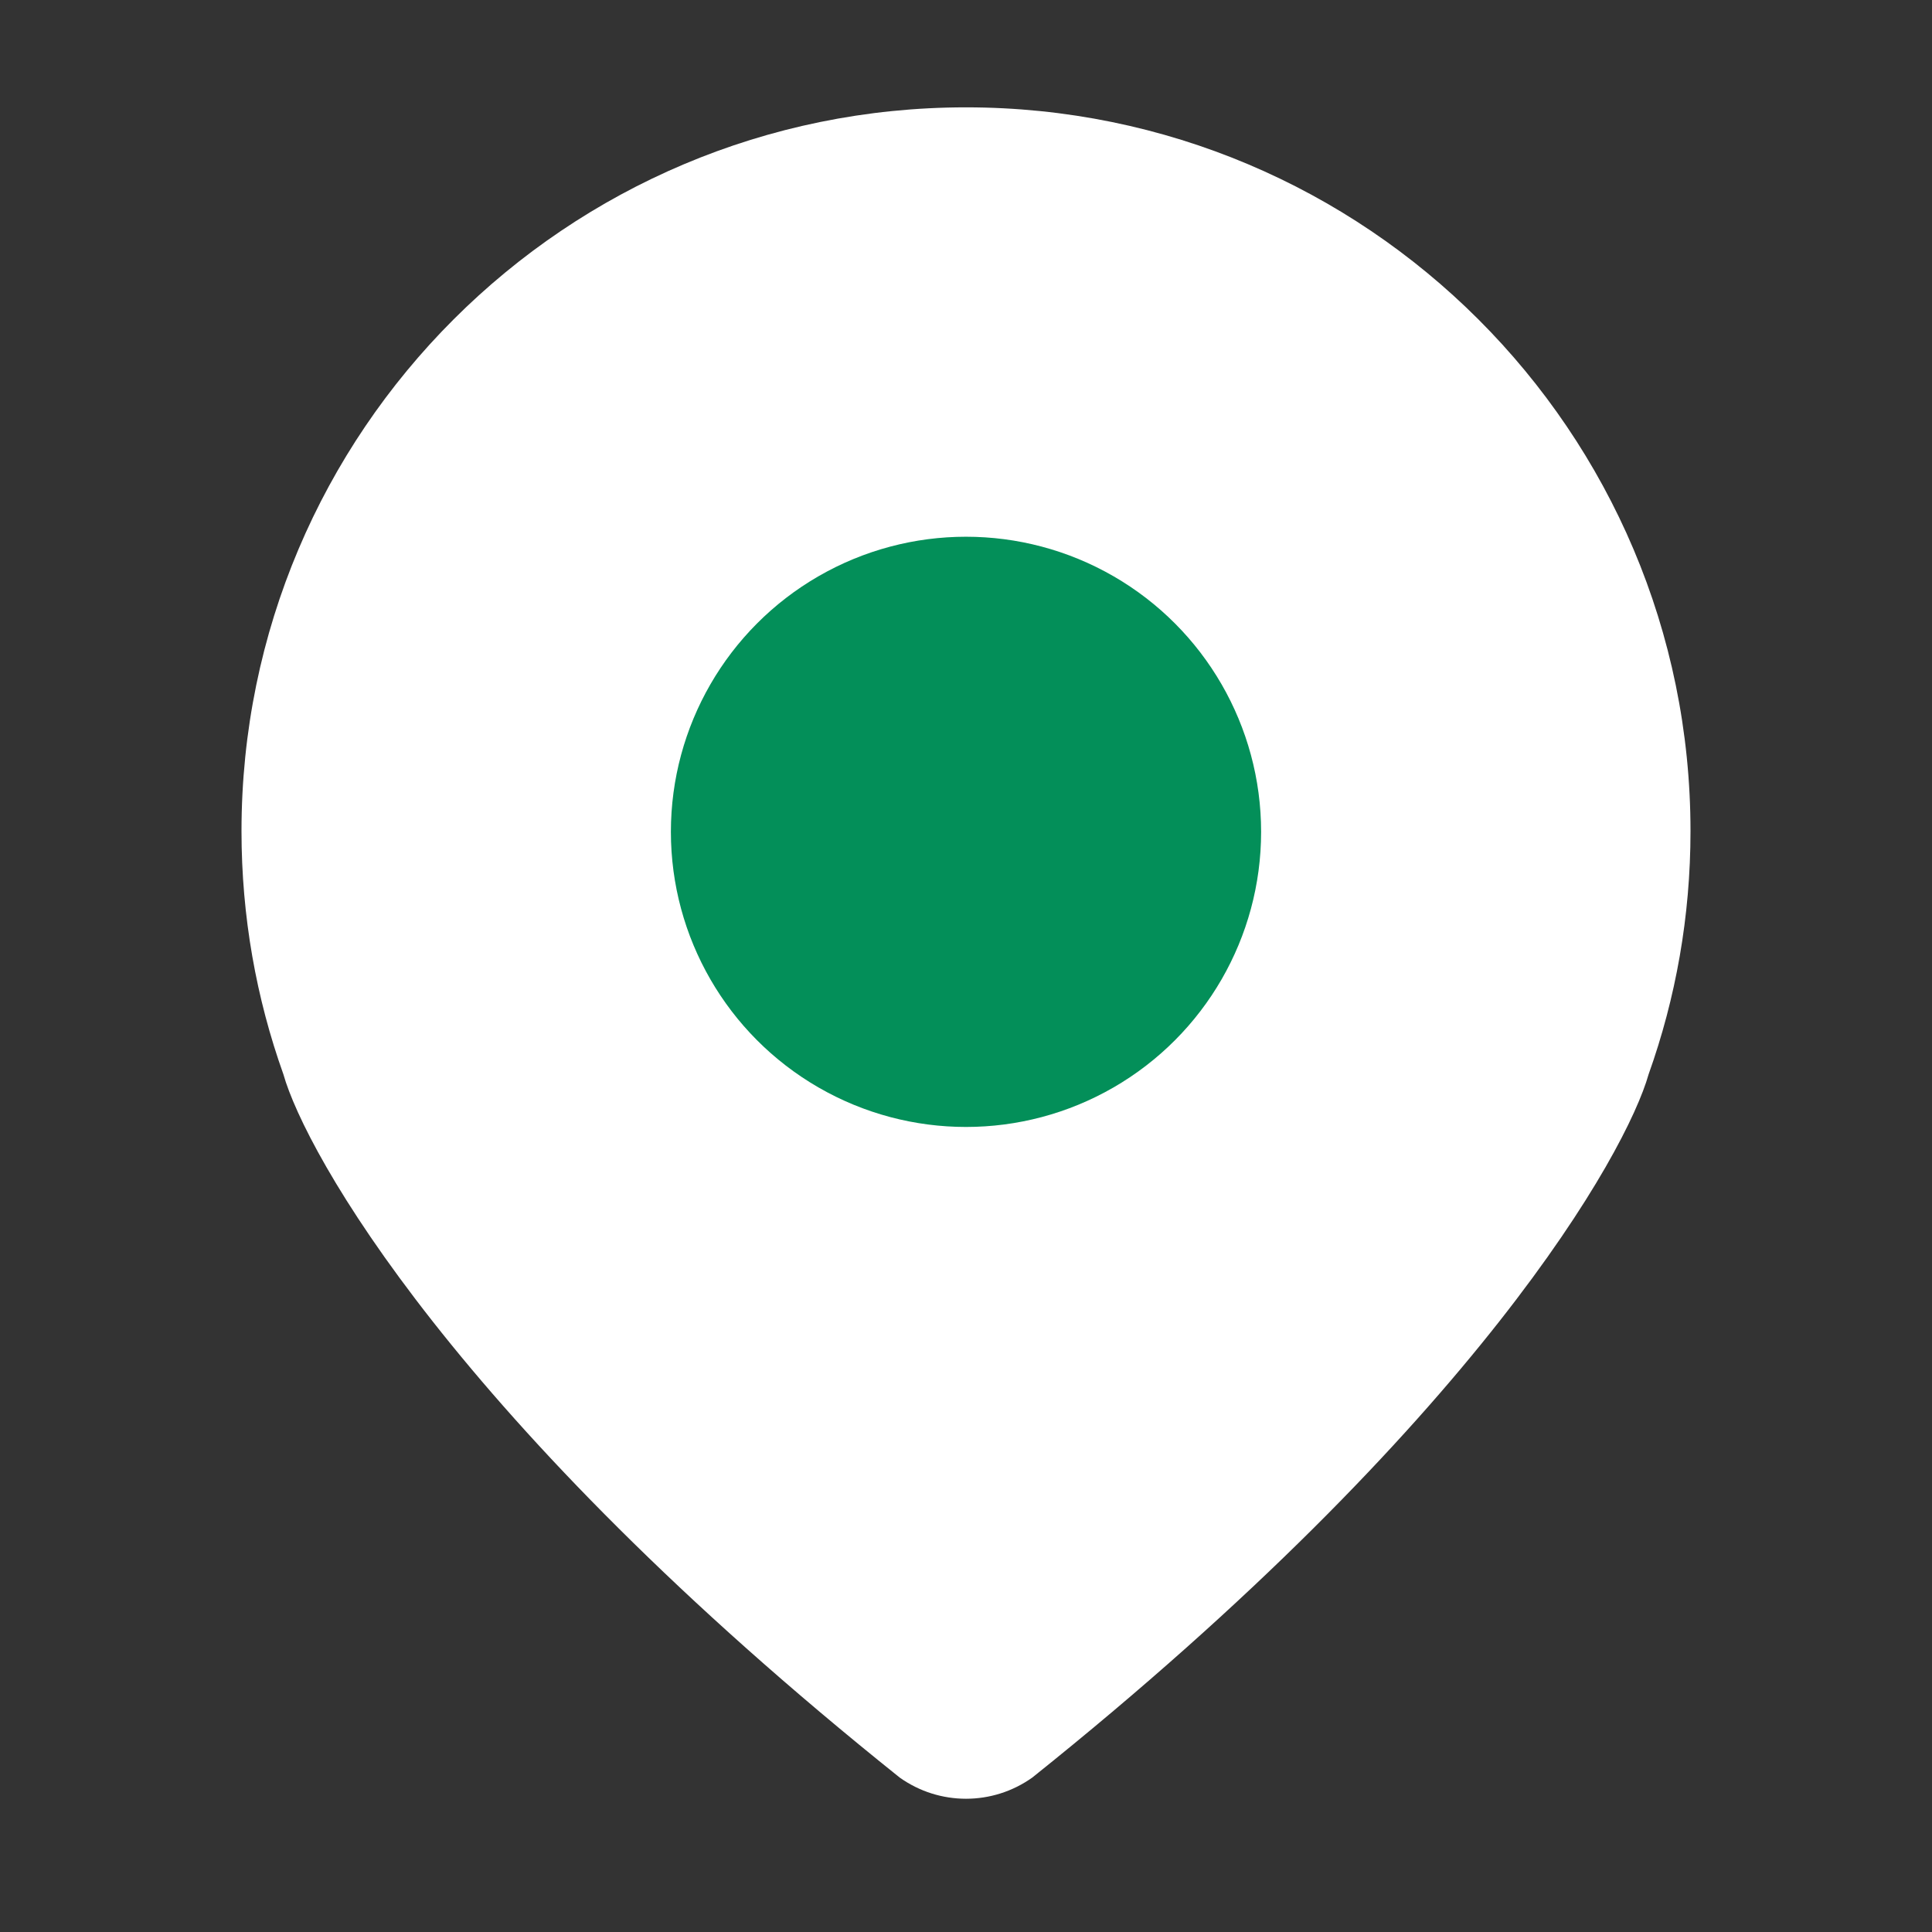 <svg width="16" height="16" viewBox="0 0 16 16" fill="none" xmlns="http://www.w3.org/2000/svg">
<rect x="0" y="0" width="16" height="16" fill="#333333" stroke="none"/>
<path d="M14 6.883C14 7.589 13.878 8.267 13.653 8.897C13.47 9.544 12.237 11.77 8.549 14.721C8.22 14.955 7.78 14.955 7.451 14.721C3.763 11.77 2.53 9.544 2.347 8.897C2.122 8.267 2 7.589 2 6.883C2 3.572 4.686 0.889 8 0.889C11.314 0.889 14 3.572 14 6.883Z" fill="white"/>
<circle cx="8" cy="6.889" r="2.444" fill="#038F59"/>
</svg>
